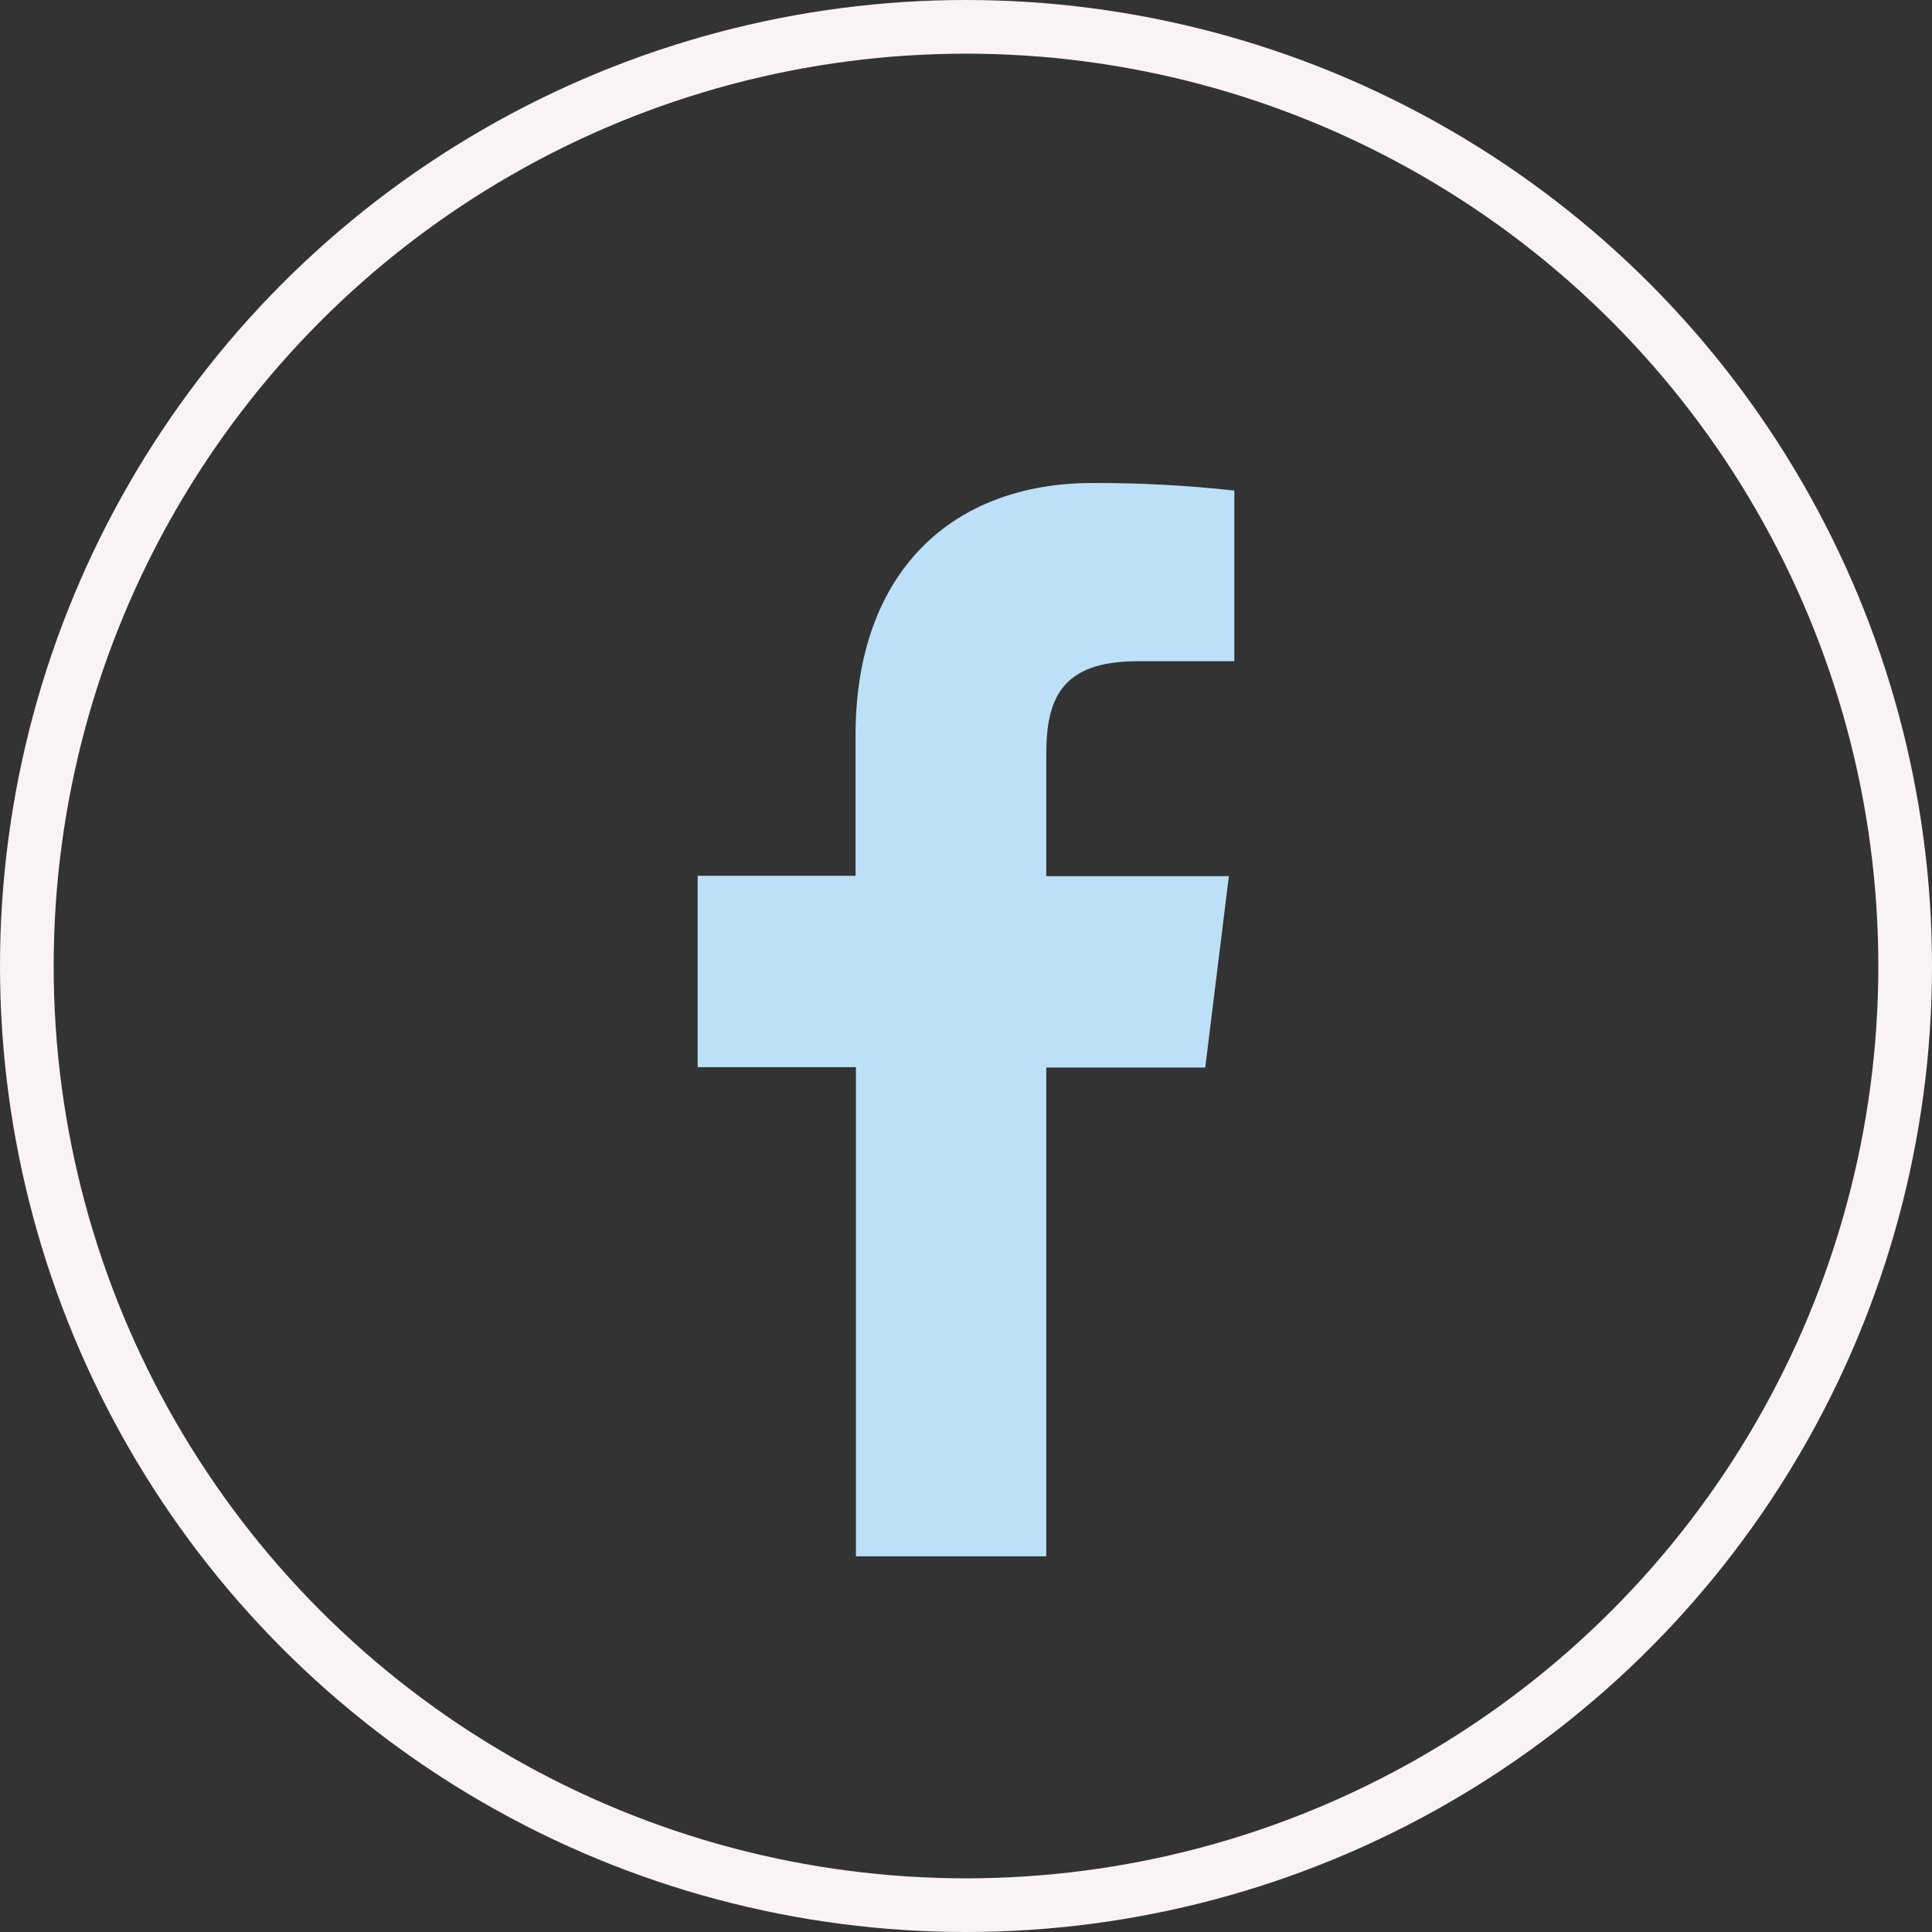 <svg width="36" height="36" viewBox="0 0 36 36" fill="none" xmlns="http://www.w3.org/2000/svg">
<rect x="0" y="0" width="36" height="36" fill="#333333" stroke="none"/>
<circle cx="18" cy="18" r="17.5" stroke="#F9F3F3"/>
<path d="M19.496 29V19.892H22.458L22.898 16.326H19.496V14.054C19.496 13.025 19.773 12.321 21.196 12.321H23V9.141C22.122 9.044 21.24 8.997 20.358 9C17.74 9 15.942 10.658 15.942 13.702V16.319H13V19.885H15.949V29H19.496Z" fill="#BCE0F7"/>
</svg>
